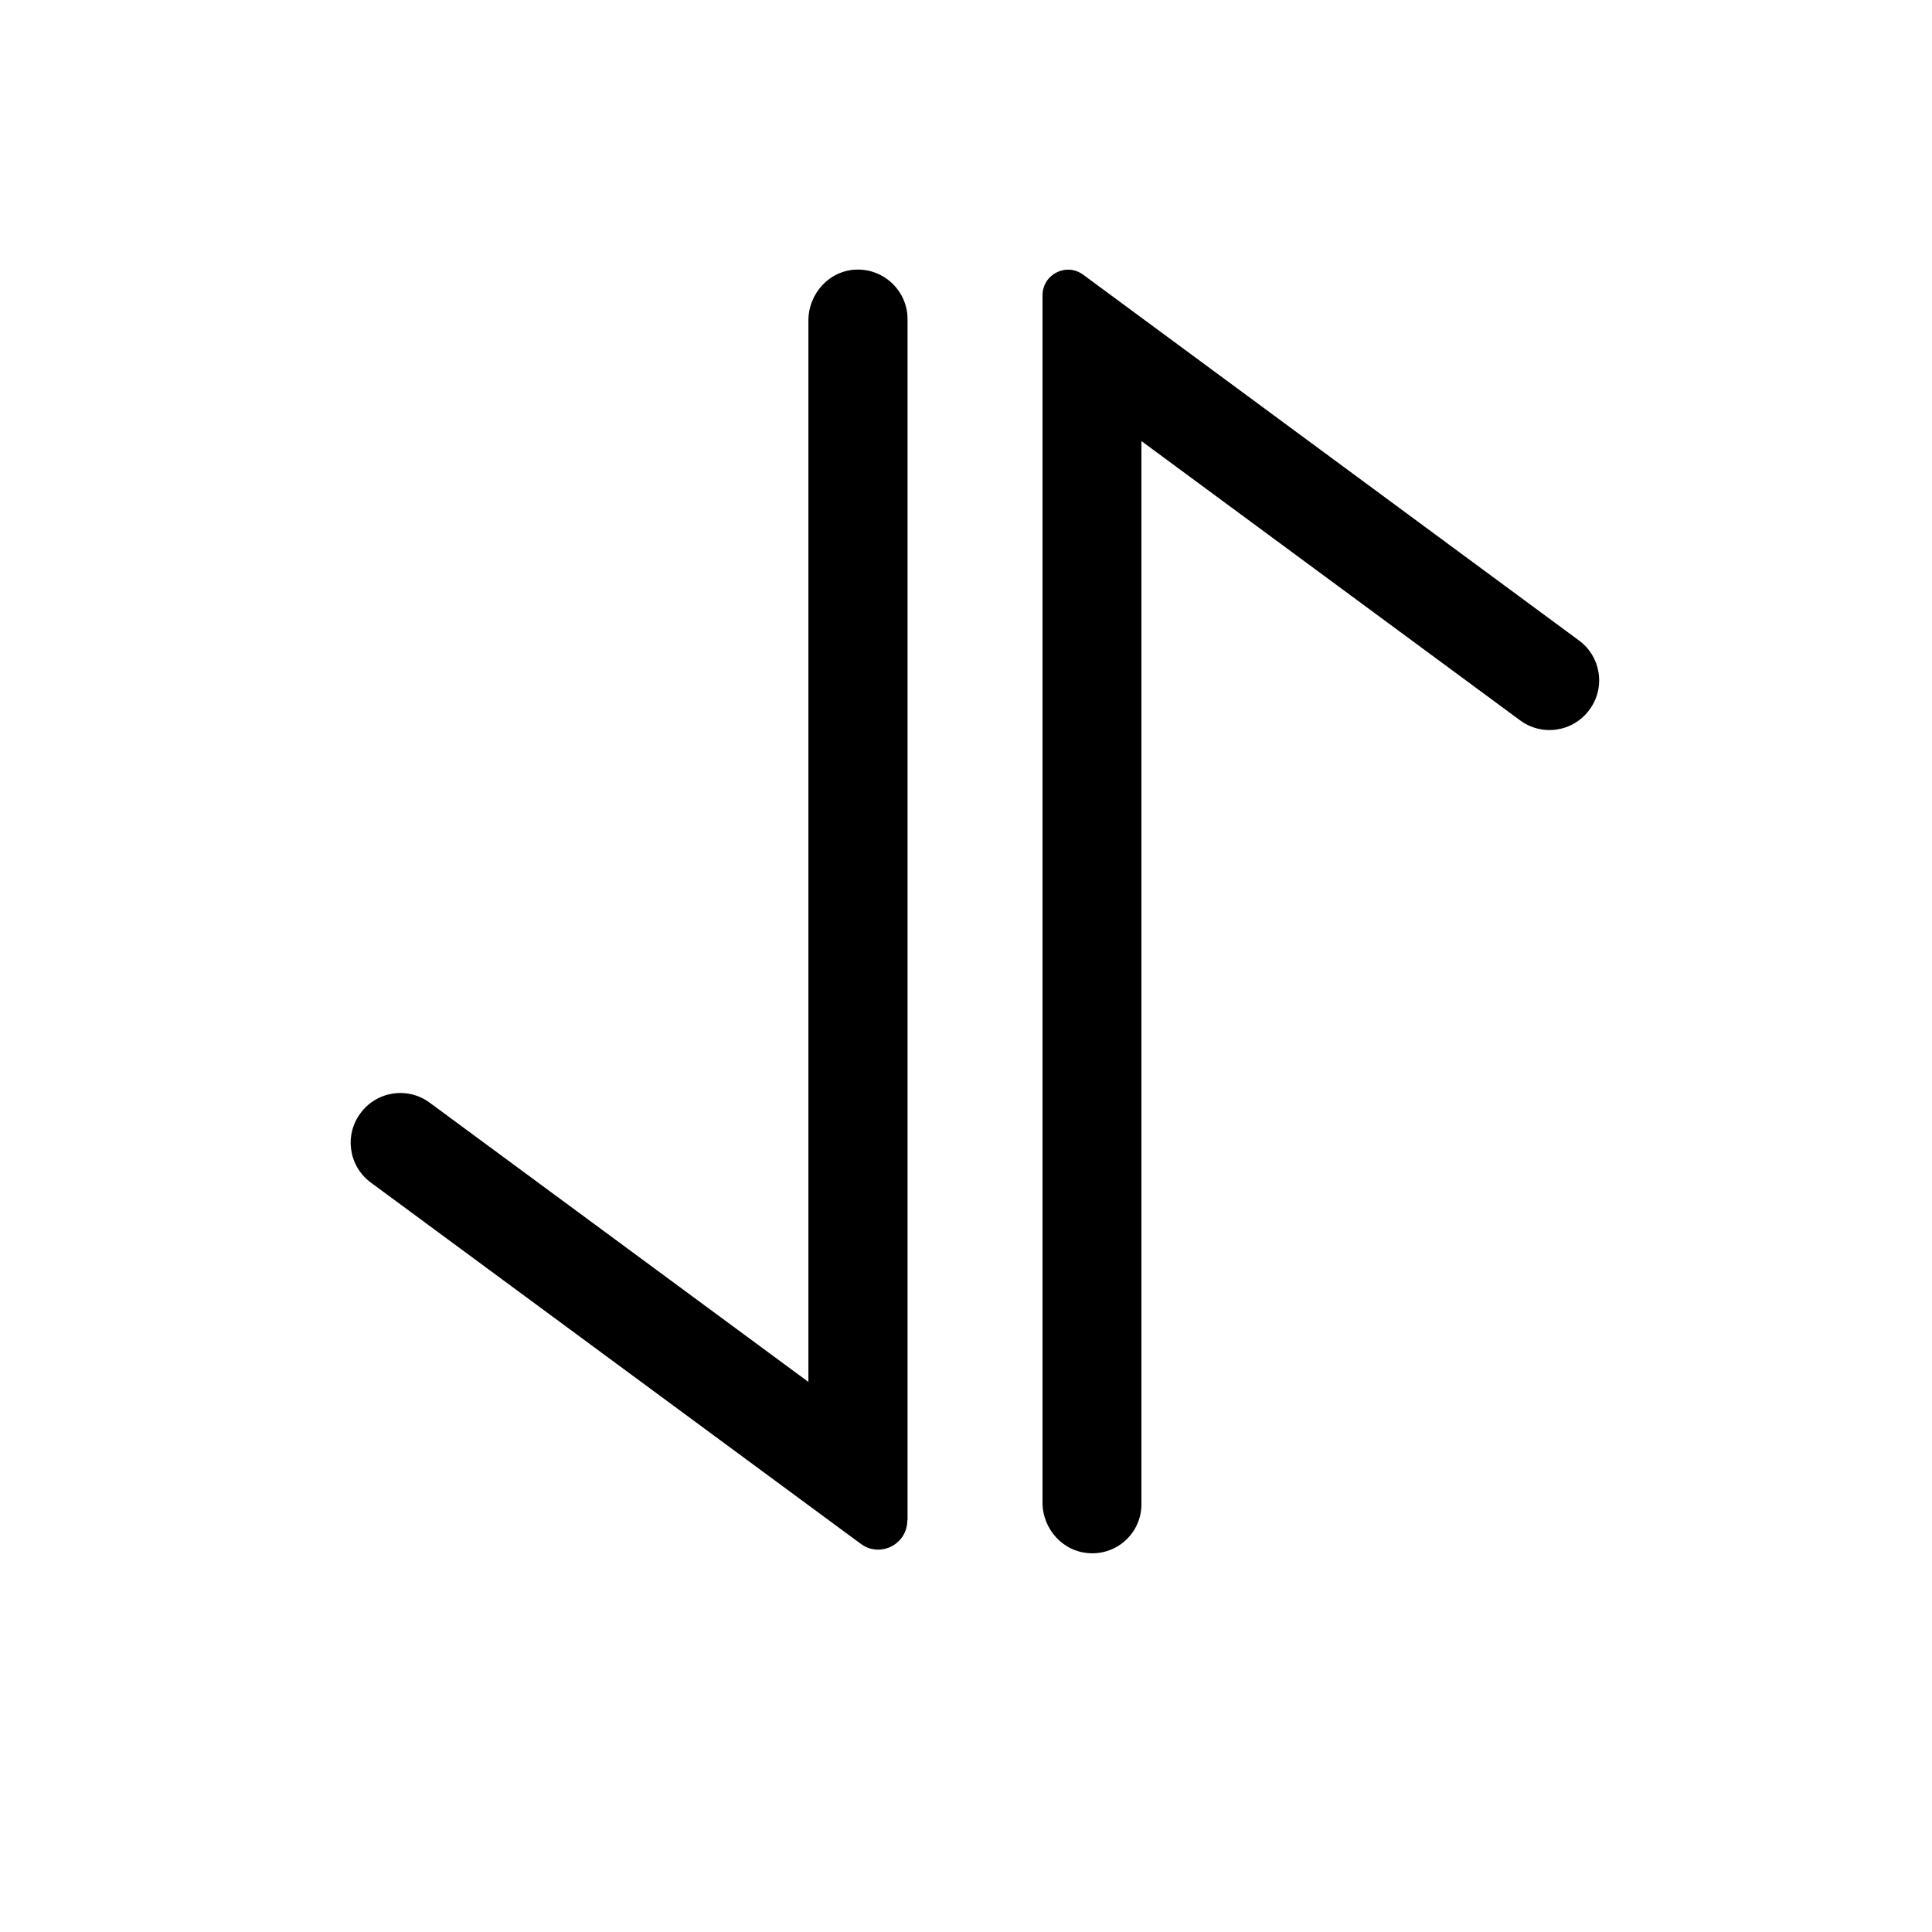 <?xml version="1.0" encoding="UTF-8"?>
<!-- The Best Svg Icon site in the world: iconSvg.co, Visit us! https://iconsvg.co -->
<svg fill="#000000" width="800px" height="800px" version="1.1" viewBox="144 144 512 512" xmlns="http://www.w3.org/2000/svg">
 <path d="m384.45 546.9c0 6.391-7.227 10.031-12.359 6.211l-129.81-95.715c-5.852-4.301-7.106-12.539-2.746-18.391 4.301-5.852 12.539-7.106 18.391-2.746l100.25 73.922h0.059v-281.24c0-7.164 5.555-13.254 12.66-13.496 7.465-0.238 13.613 5.731 13.613 13.137v318.32zm48.484 8.719c-7.106-0.238-12.66-6.328-12.66-13.434l0.004-319.93c0-5.555 6.328-8.777 10.809-5.434l131.36 96.91c5.852 4.301 7.106 12.539 2.746 18.391-4.301 5.852-12.539 7.106-18.391 2.746l-100.31-73.98v281.66c0.059 7.402-6.09 13.375-13.555 13.078z"/>
</svg>